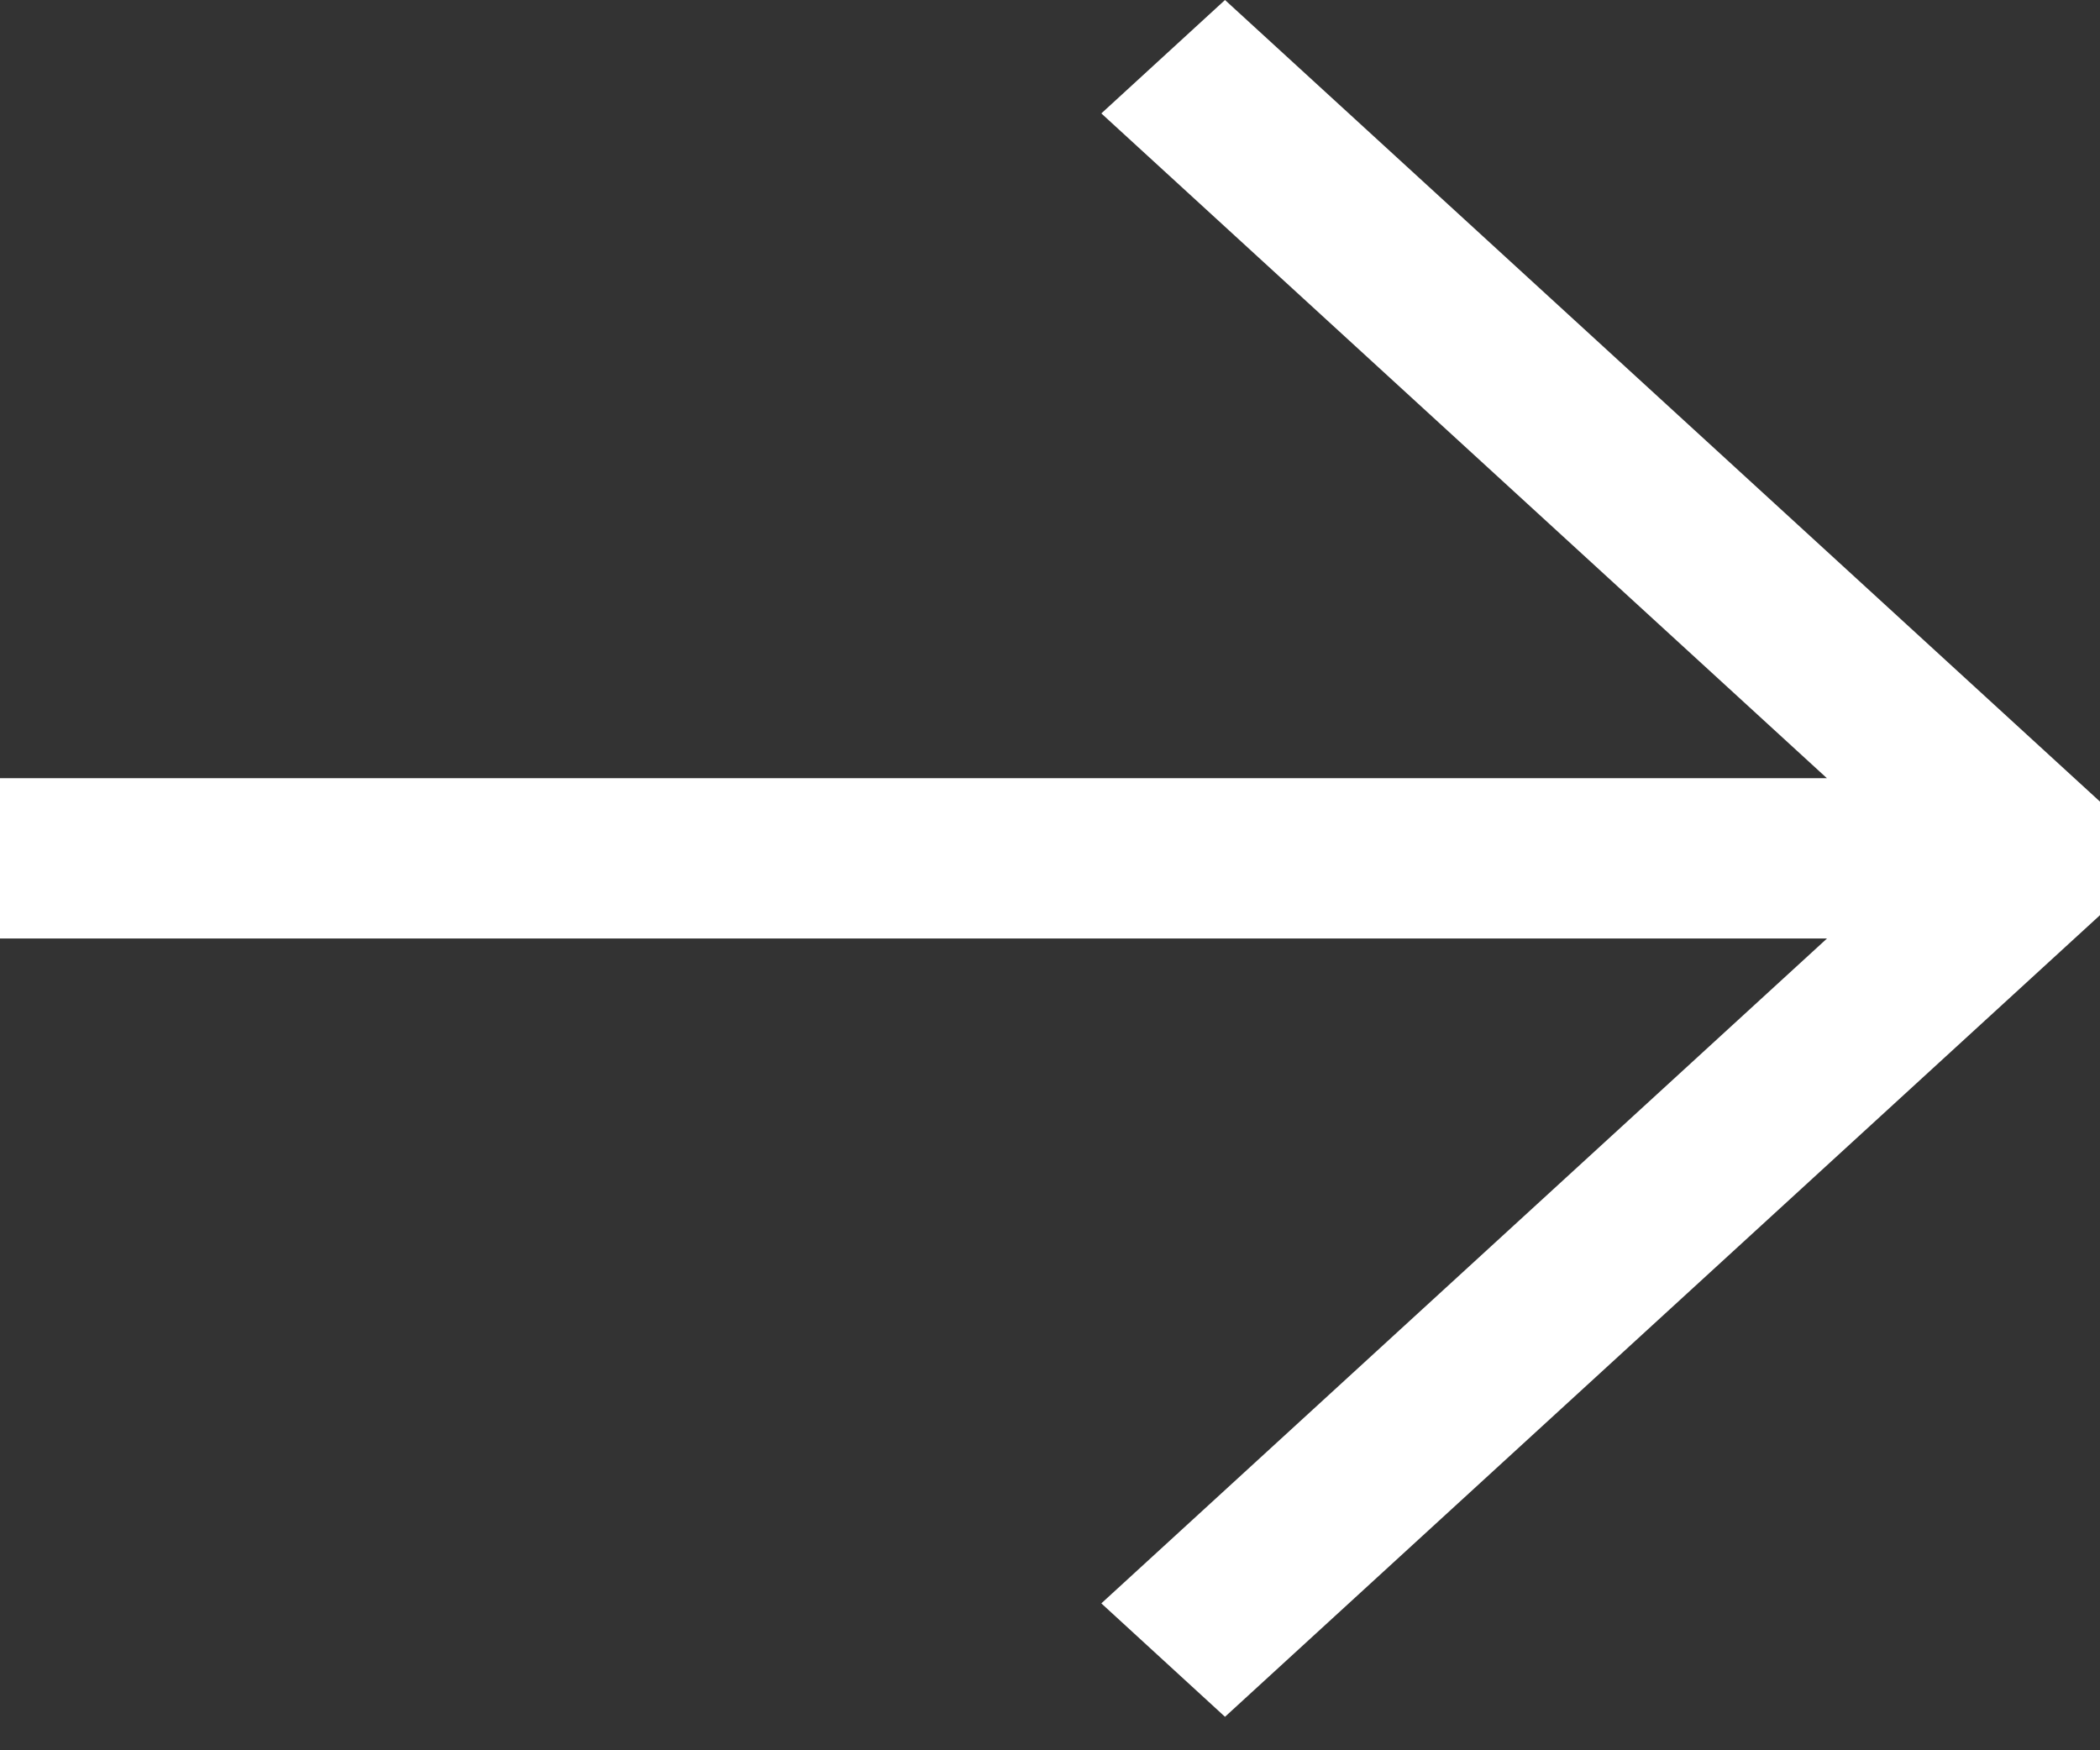 <svg xmlns="http://www.w3.org/2000/svg" width="18" height="15" fill="none"><rect width="100%" height="100%" fill="#333333" stroke="none"/><path fill="#fff" fill-rule="evenodd" d="m10.5 14.713 7.5-6.87V6.87L10.5 0 9.44.972l6.219 5.697H0v1.374h15.66l-6.22 5.698 1.06.972Z" clip-rule="evenodd"/></svg>